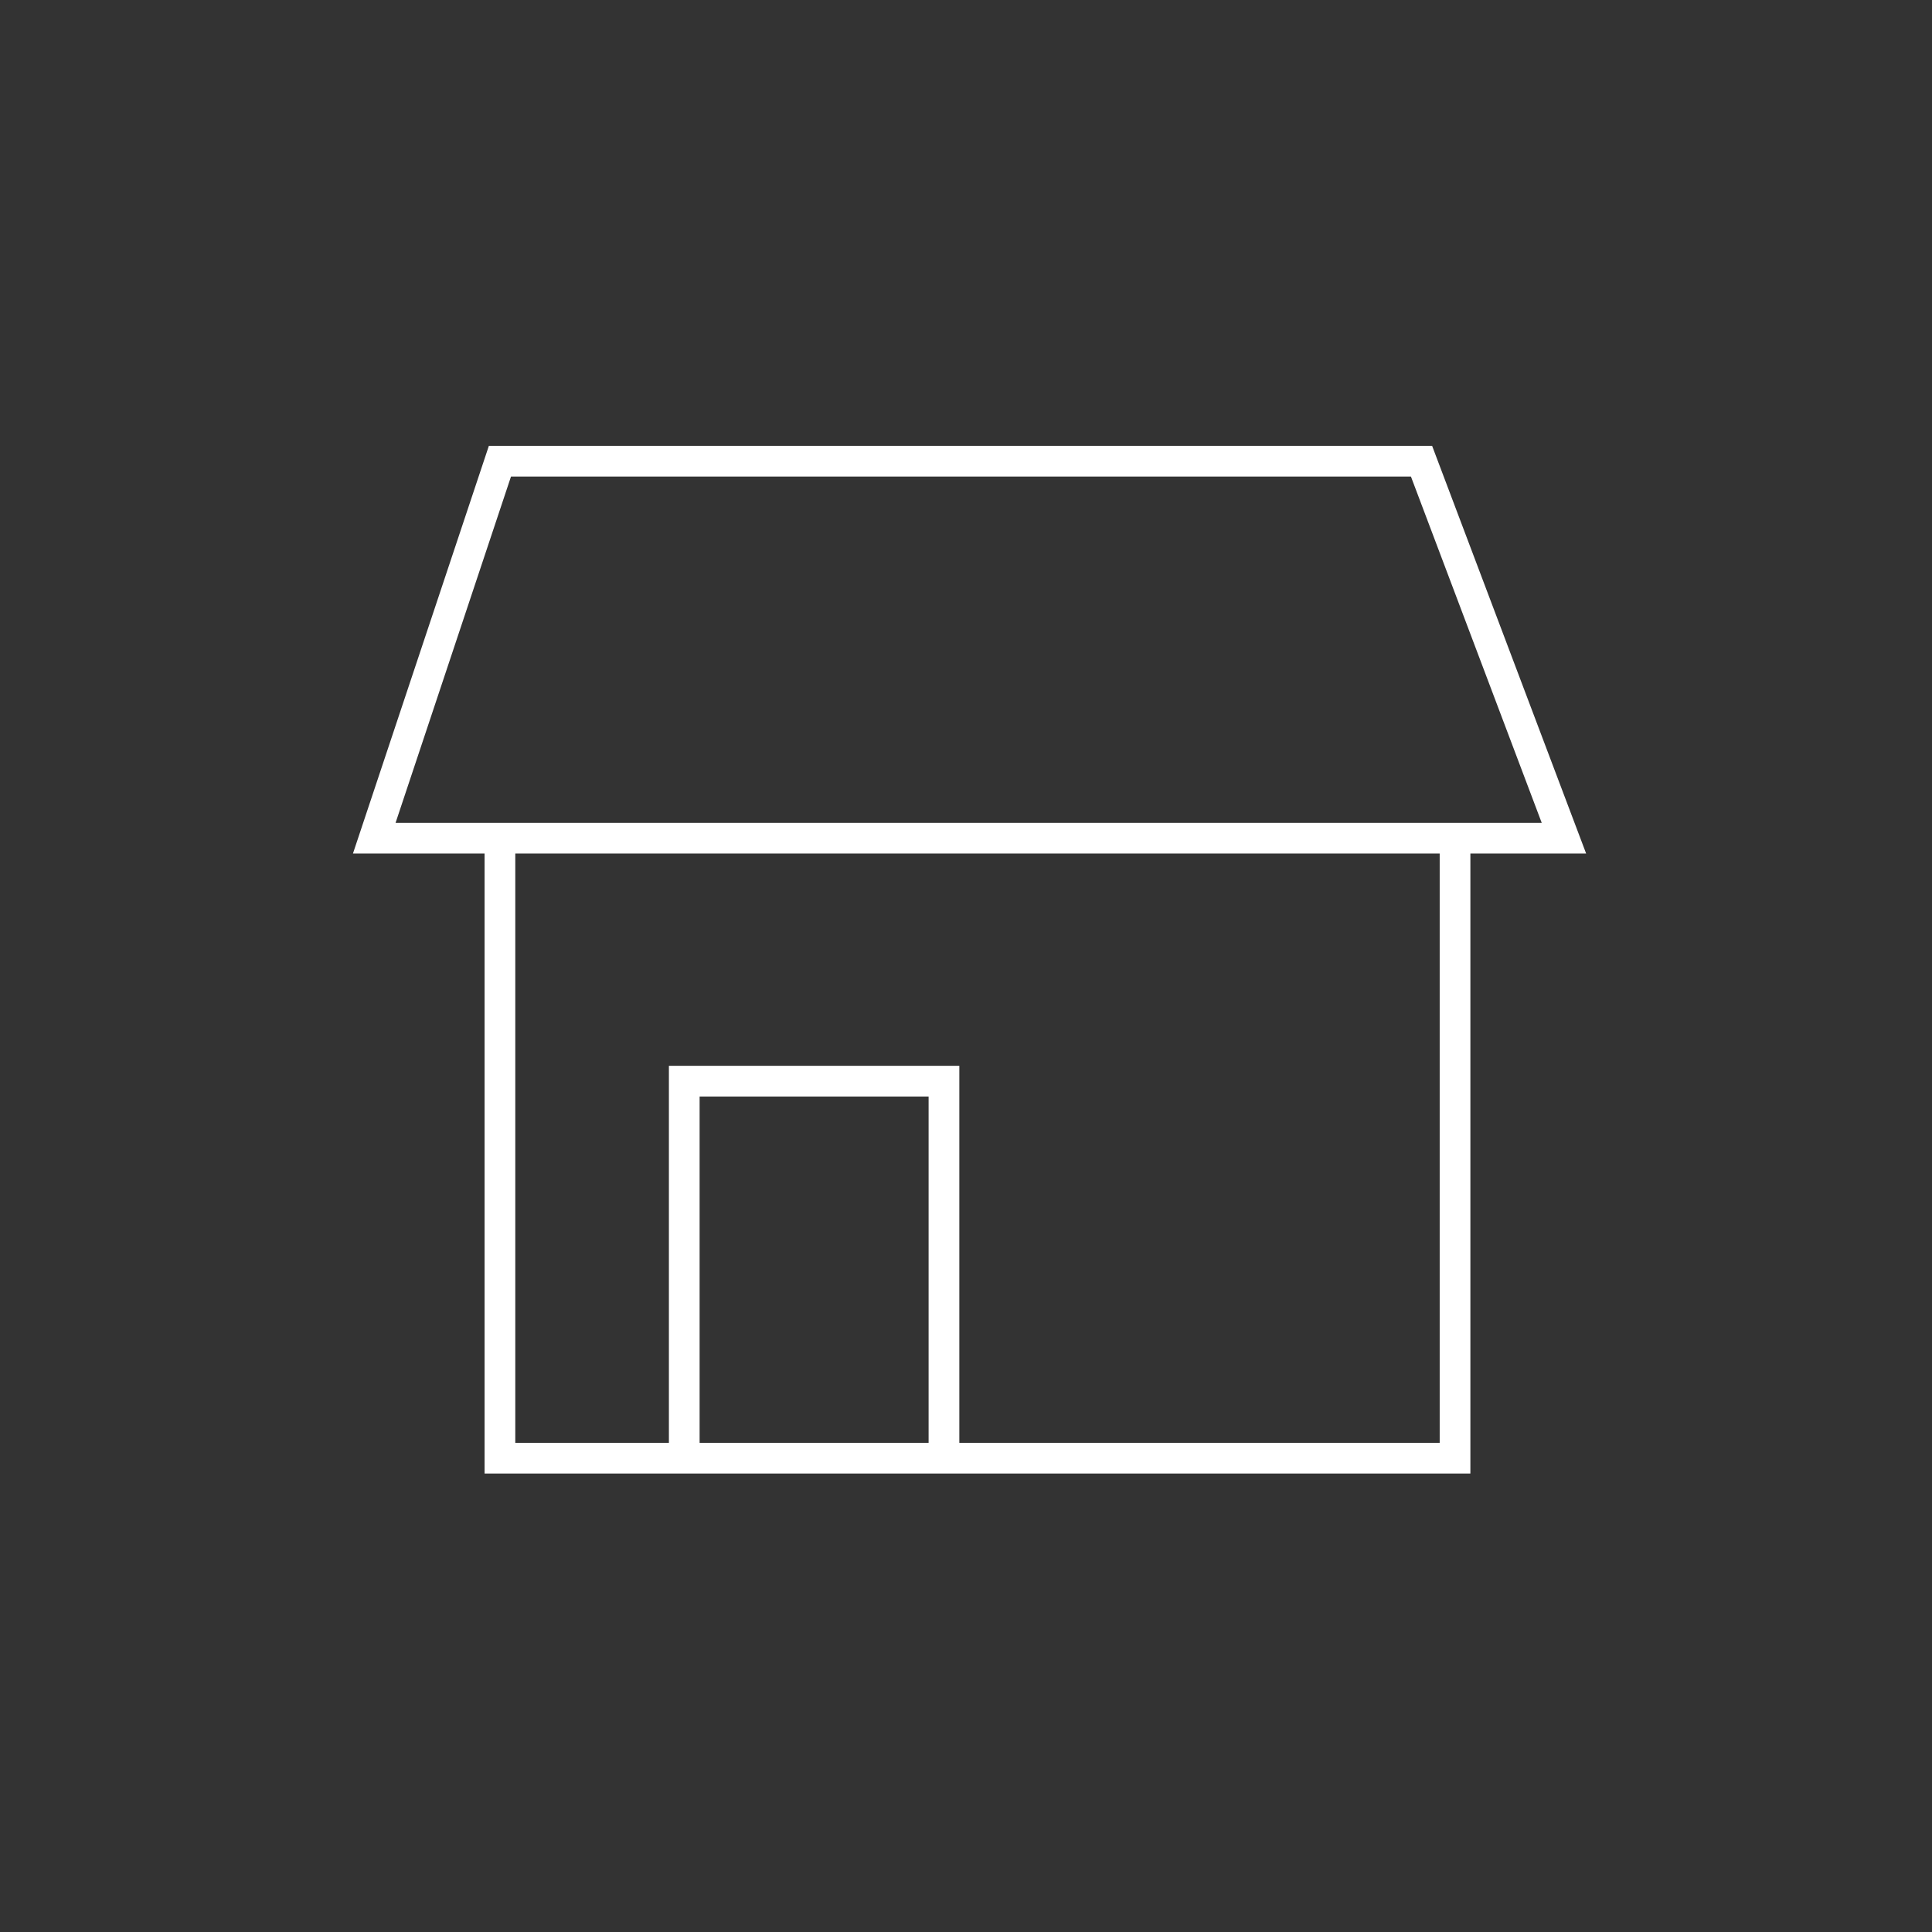 <svg width="104" height="104" viewBox="0 0 104 104" fill="none" xmlns="http://www.w3.org/2000/svg">
<rect x="0" y="0" width="104" height="104" fill="#333333" stroke="none"/>
<path d="M27.587 45.121V77.818H77.647V45.121H79V79.171H26.234V45.121H27.587Z" fill="white"/>
<path d="M27.738 44.971V77.668H77.499V44.971H79.151V79.32H26.085V44.971H27.738ZM26.385 79.021H78.852V45.271H77.798V77.967H27.438V45.271H26.385V79.021Z" fill="white"/>
<path d="M51.49 57.523V78.495H50.137V58.876H37.509V78.495H36.156V57.523H51.49Z" fill="white"/>
<path d="M51.641 57.373V78.644H49.987V59.026H37.66V78.644H36.007V57.373H51.641ZM36.307 78.345H37.36V58.727H50.288V78.345H51.341V57.673H36.307V78.345Z" fill="white"/>
<path d="M76.988 24.15L77.152 24.588L85.165 45.798H19.207L26.423 24.15H76.988ZM21.085 44.445H83.208L76.053 25.503H27.399L21.085 44.445Z" fill="white"/>
<path d="M77.092 24L77.128 24.097L77.293 24.535L85.306 45.745L85.382 45.947H19L19.065 45.75L26.316 24H77.092ZM19.415 45.648H84.948L77.013 24.641L76.885 24.3H26.531L19.415 45.648ZM76.157 25.353L76.194 25.451L83.349 44.391L83.425 44.594H20.878L20.943 44.397L27.292 25.353H76.157ZM21.293 44.295H82.992L75.951 25.653H27.507L21.293 44.295Z" fill="white"/>
</svg>
